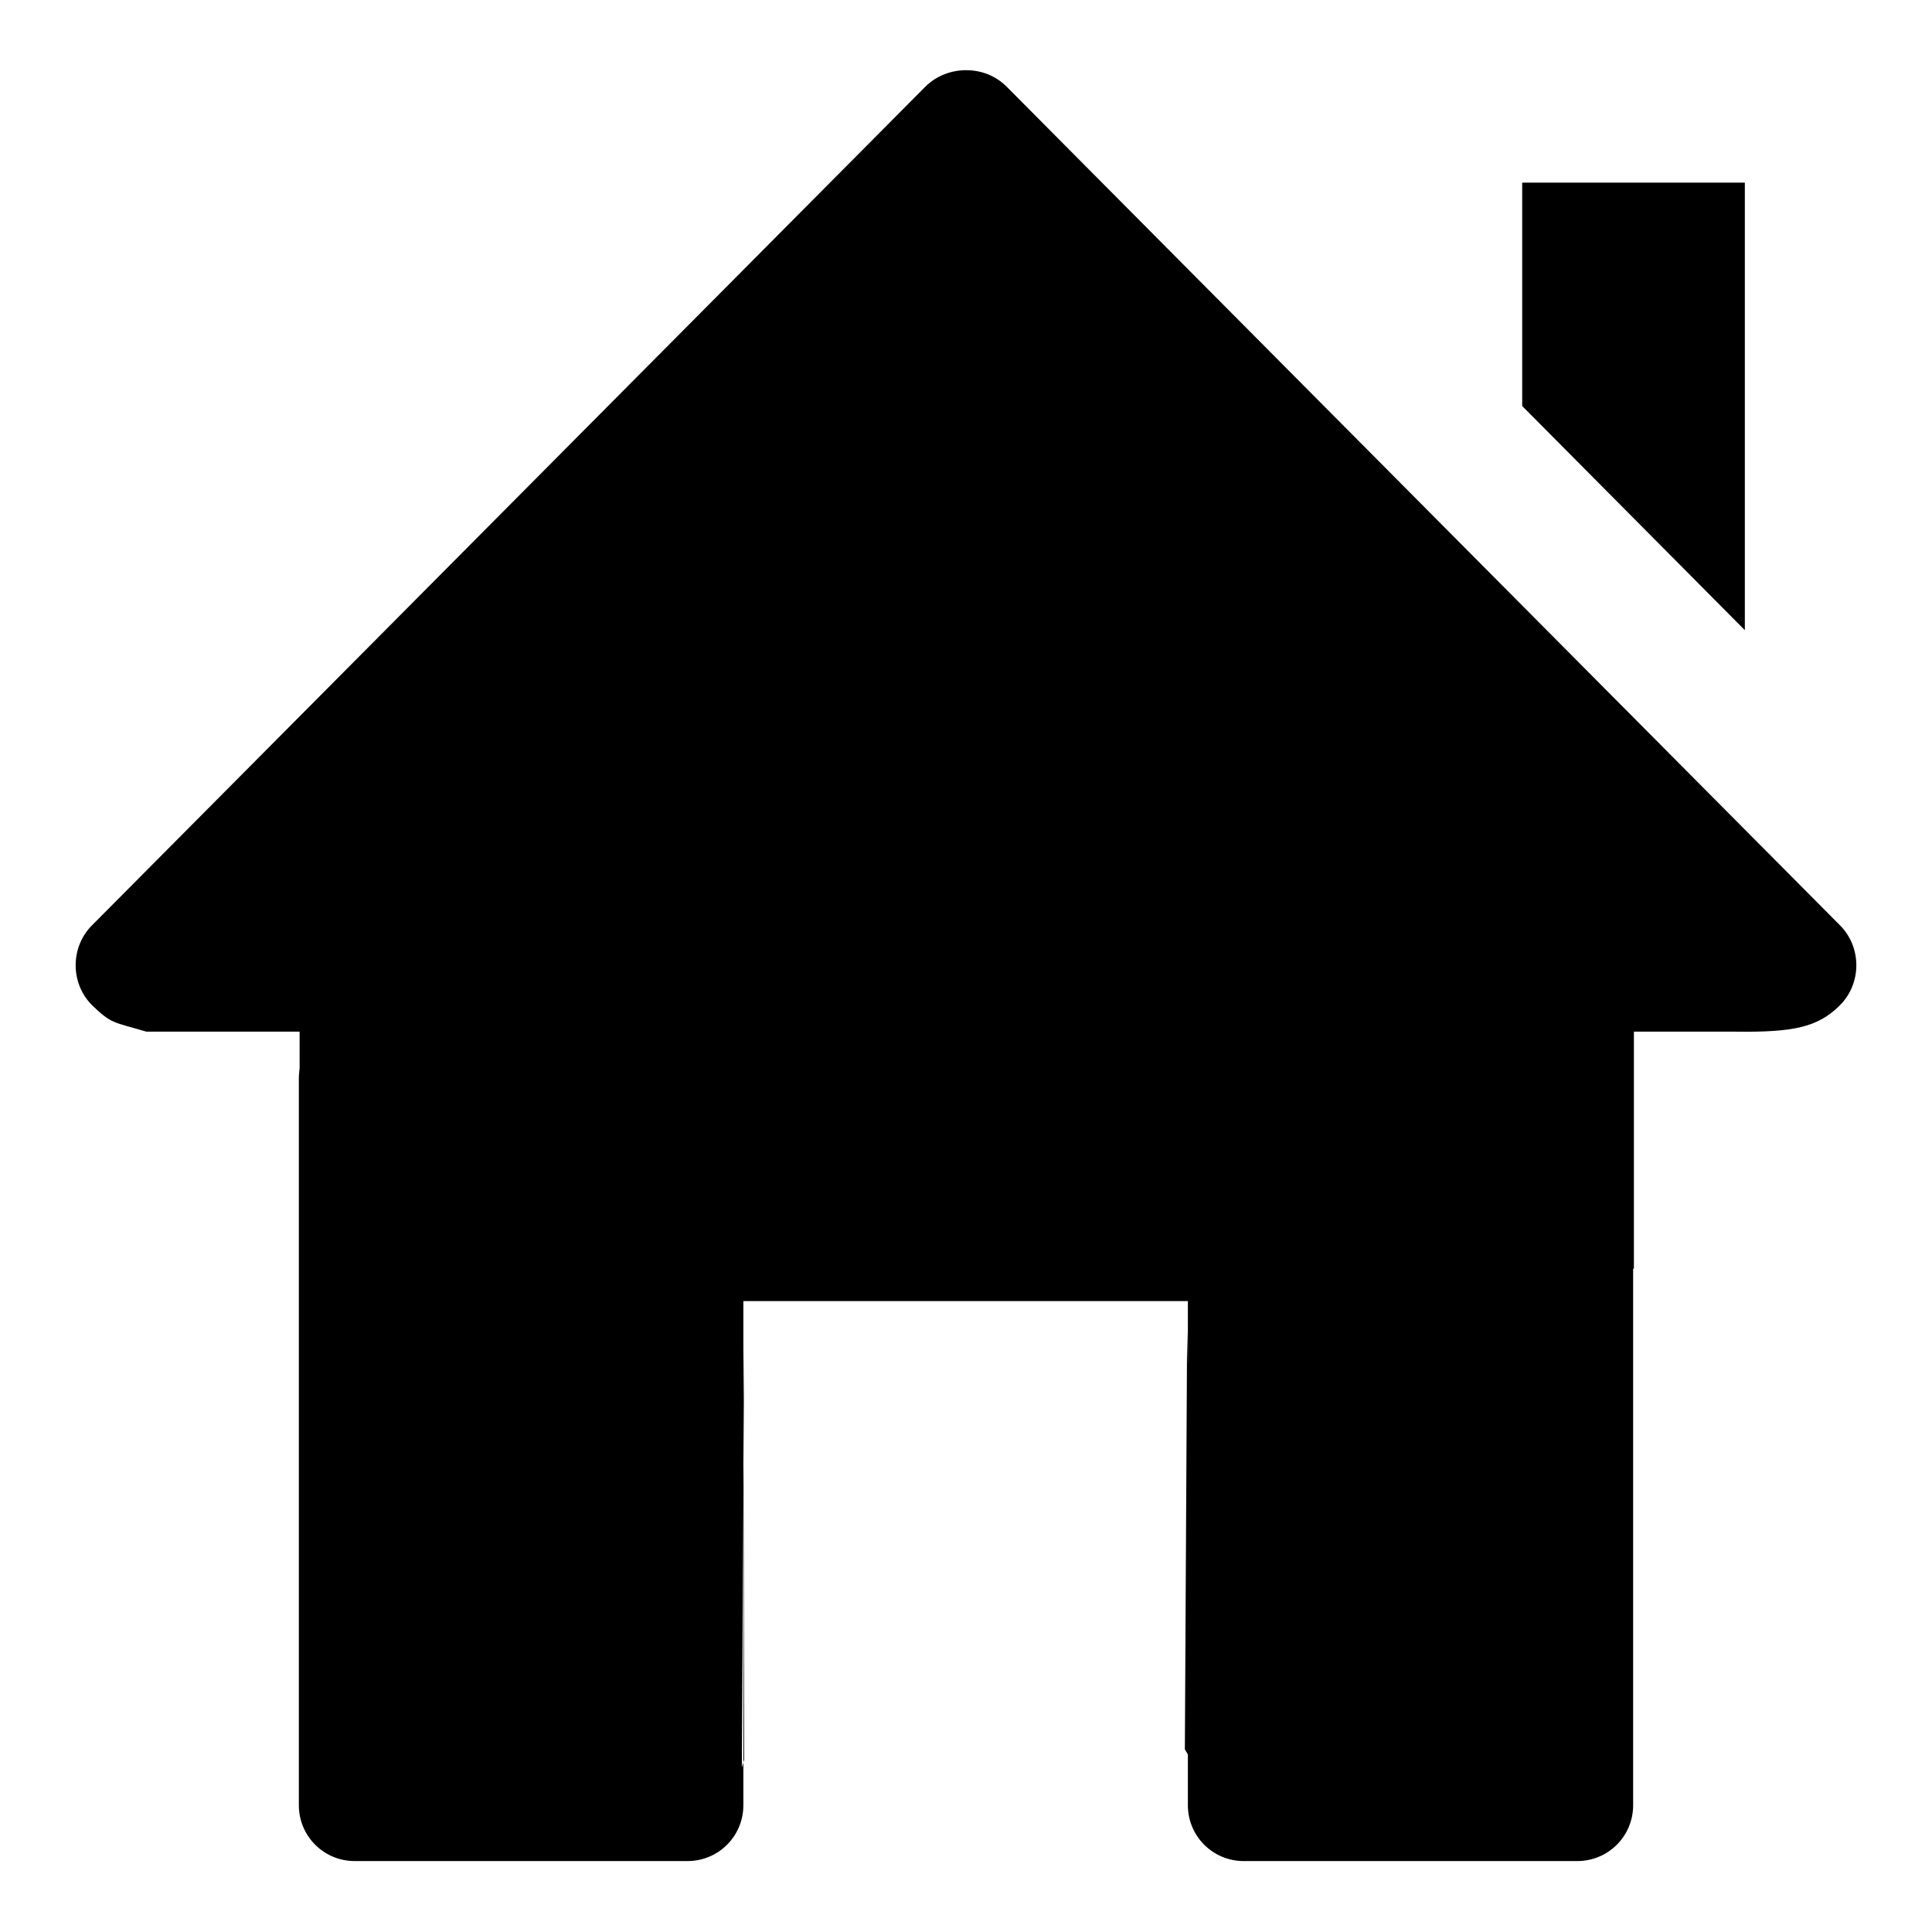 <?xml version="1.0" encoding="utf-8"?>
<!-- Svg Vector Icons : http://www.onlinewebfonts.com/icon -->
<!DOCTYPE svg PUBLIC "-//W3C//DTD SVG 1.1//EN" "http://www.w3.org/Graphics/SVG/1.1/DTD/svg11.dtd">
<svg version="1.1" xmlns="http://www.w3.org/2000/svg" xmlns:xlink="http://www.w3.org/1999/xlink" x="0px" y="0px" viewBox="0 0 256 256" enable-background="new 0 0 256 256" xml:space="preserve">
<g><g><path fill="#000000" d="M19.4,136.7c-4.4-1.3-4.6-1-7.2-3.5c-2.9-2.9-2.9-7.7,0-10.6L122.6,11.5c1.5-1.5,3.5-2.2,5.4-2.2c2,0,3.9,0.7,5.4,2.2l110.4,111.1c2.9,2.9,2.9,7.7,0,10.6c-2.9,2.9-6.1,3.6-13.8,3.5 M201.7,24.2h29.5v59.3l-29.5-29.7V24.2z M213.5,137.1c1.7,1.4,2.9,3.4,2.9,5.8v0.1c0,0,0,0,0,0v96.2c0,4.1-3.3,7.4-7.4,7.4h-44.2c-4.1,0-7.4-3.3-7.4-7.4v-66.8H98.5v66.8c0,4.1-3.3,7.4-7.4,7.4H47c-4.1,0-7.4-3.3-7.4-7.4v-96.2c0,0,0,0,0,0v-0.1c0-2.4,1.2-4.4,2.9-5.8 M157.5,185.4l0.1,47.4l-0.6-1l0.3-55.5 M98.6,178.7l-0.3,55.5l0.3-1l-0.1-47.4"/><path fill="#000000" d="M39.7,133h176.8v35.1H39.7V133z"/></g></g>
</svg>